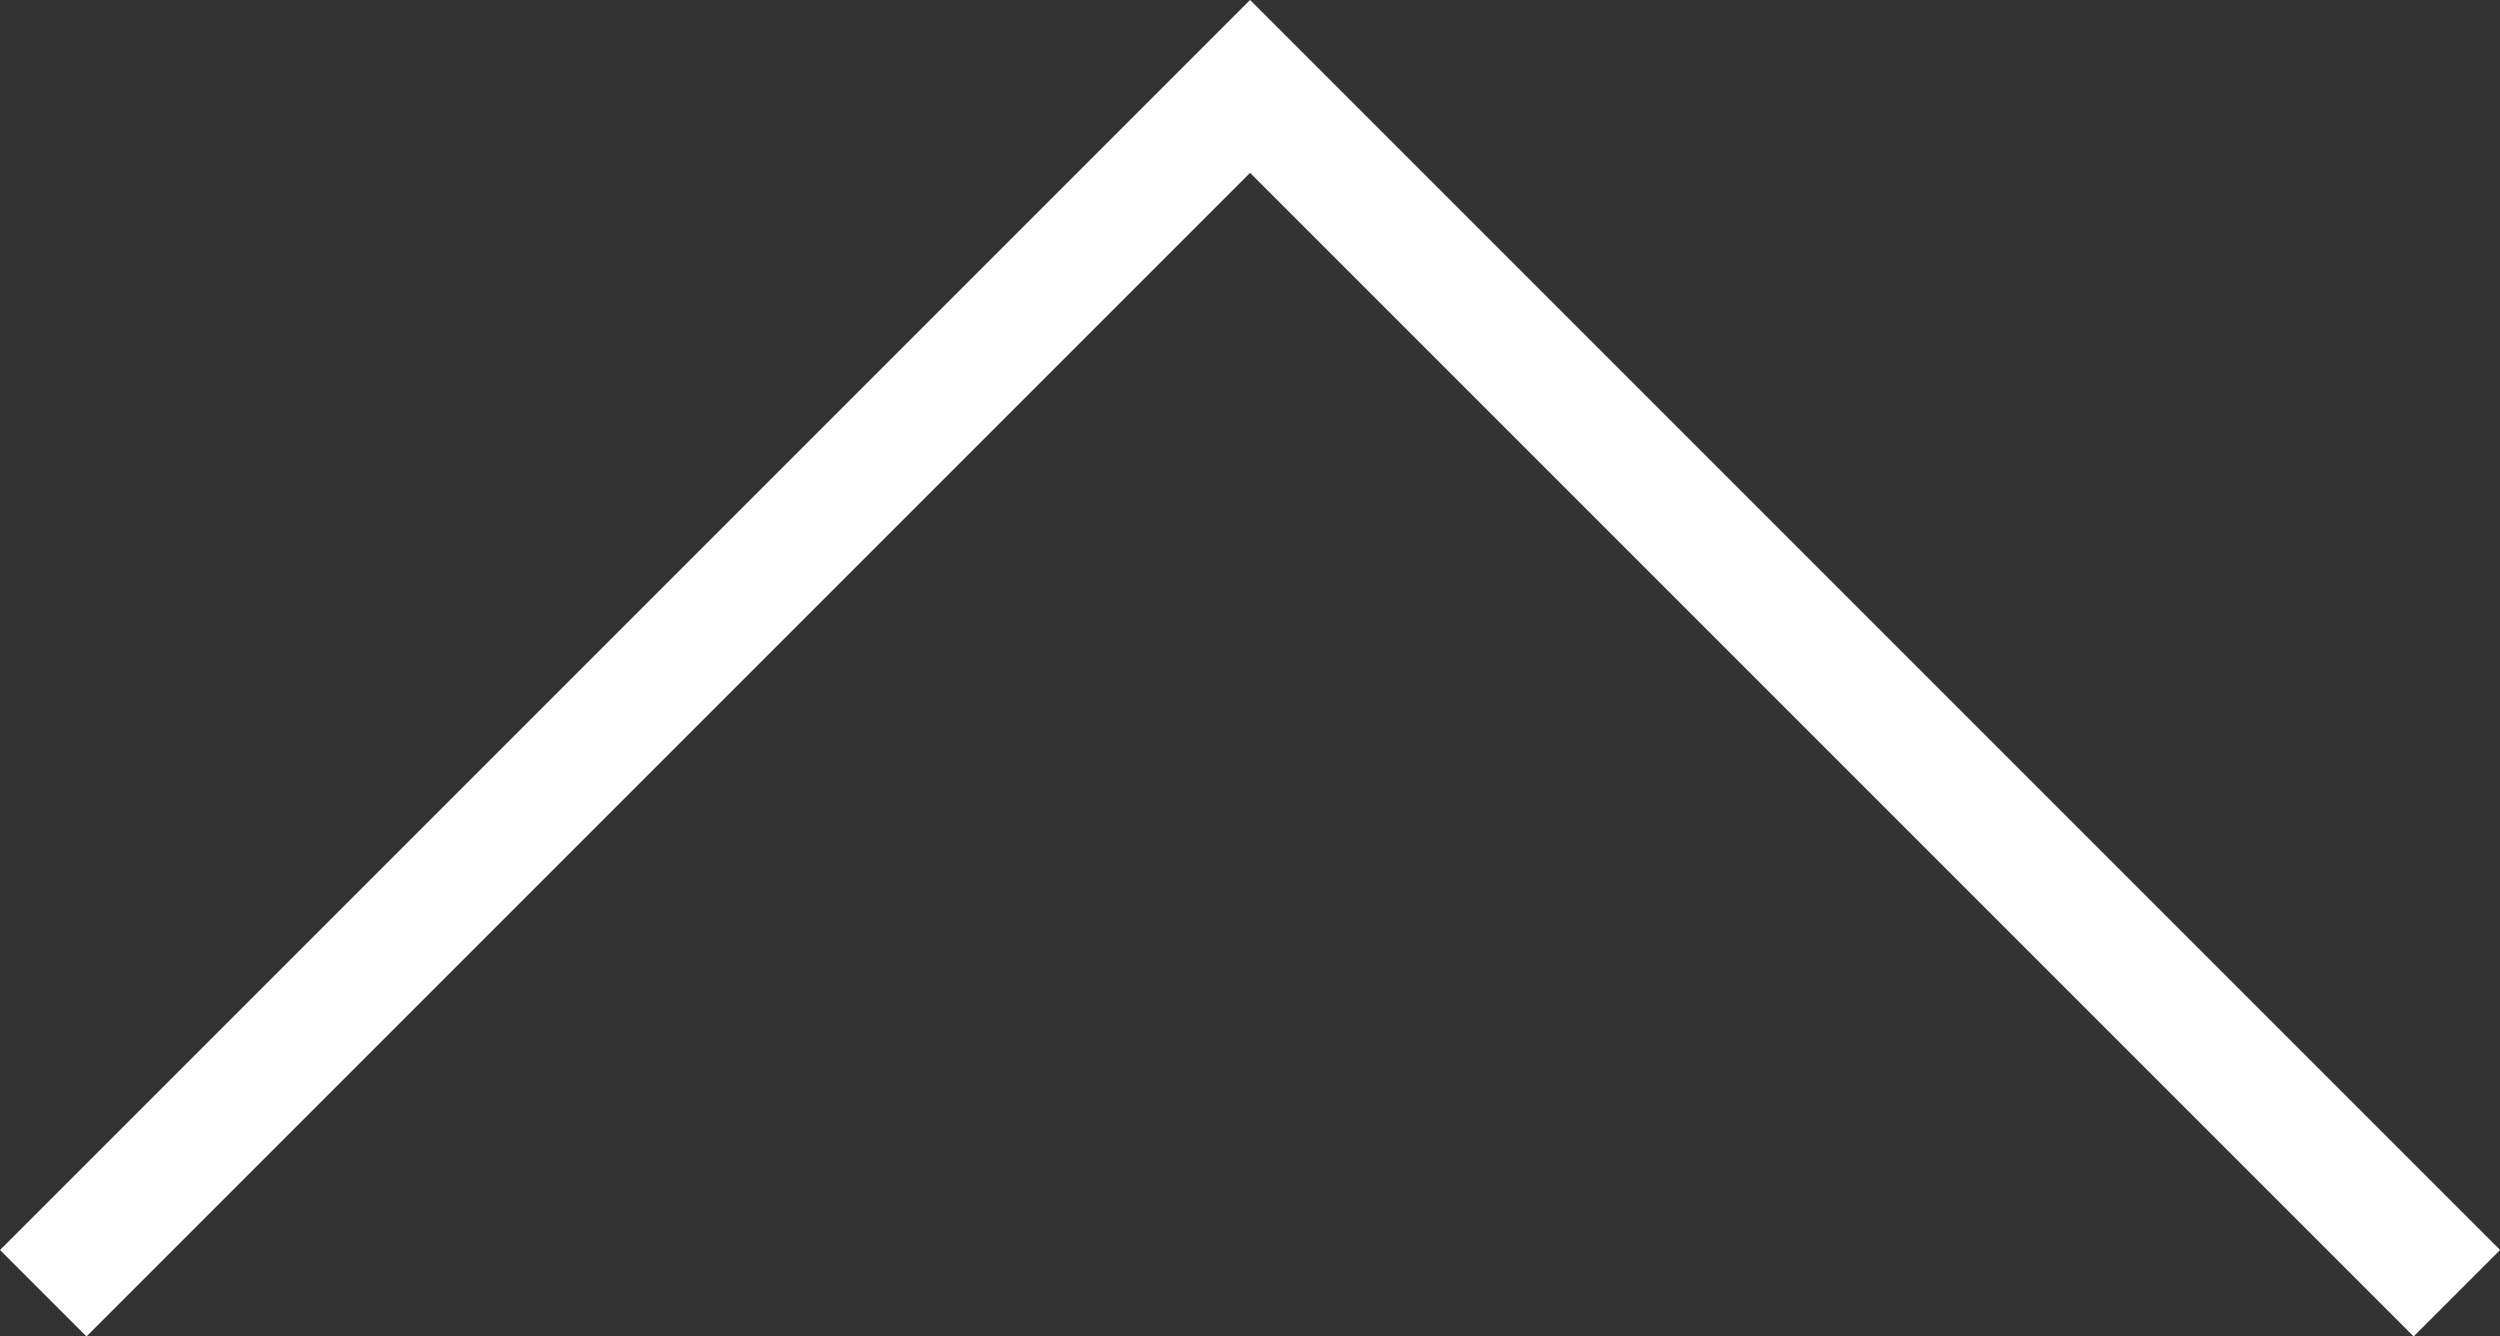 <svg xmlns="http://www.w3.org/2000/svg" width="20.453" height="10.934" viewBox="0 0 20.453 10.934">
  <rect x="0" y="0" width="20.453" height="10.934" fill="#333333" stroke="none"/>
  <path id="Pfad_1499" data-name="Pfad 1499" d="M-20437.775-12617.127l9.873-9.873,9.873,9.873" transform="translate(20438.129 12627.707)" fill="none" stroke="#fff" stroke-width="1"/>
</svg>

